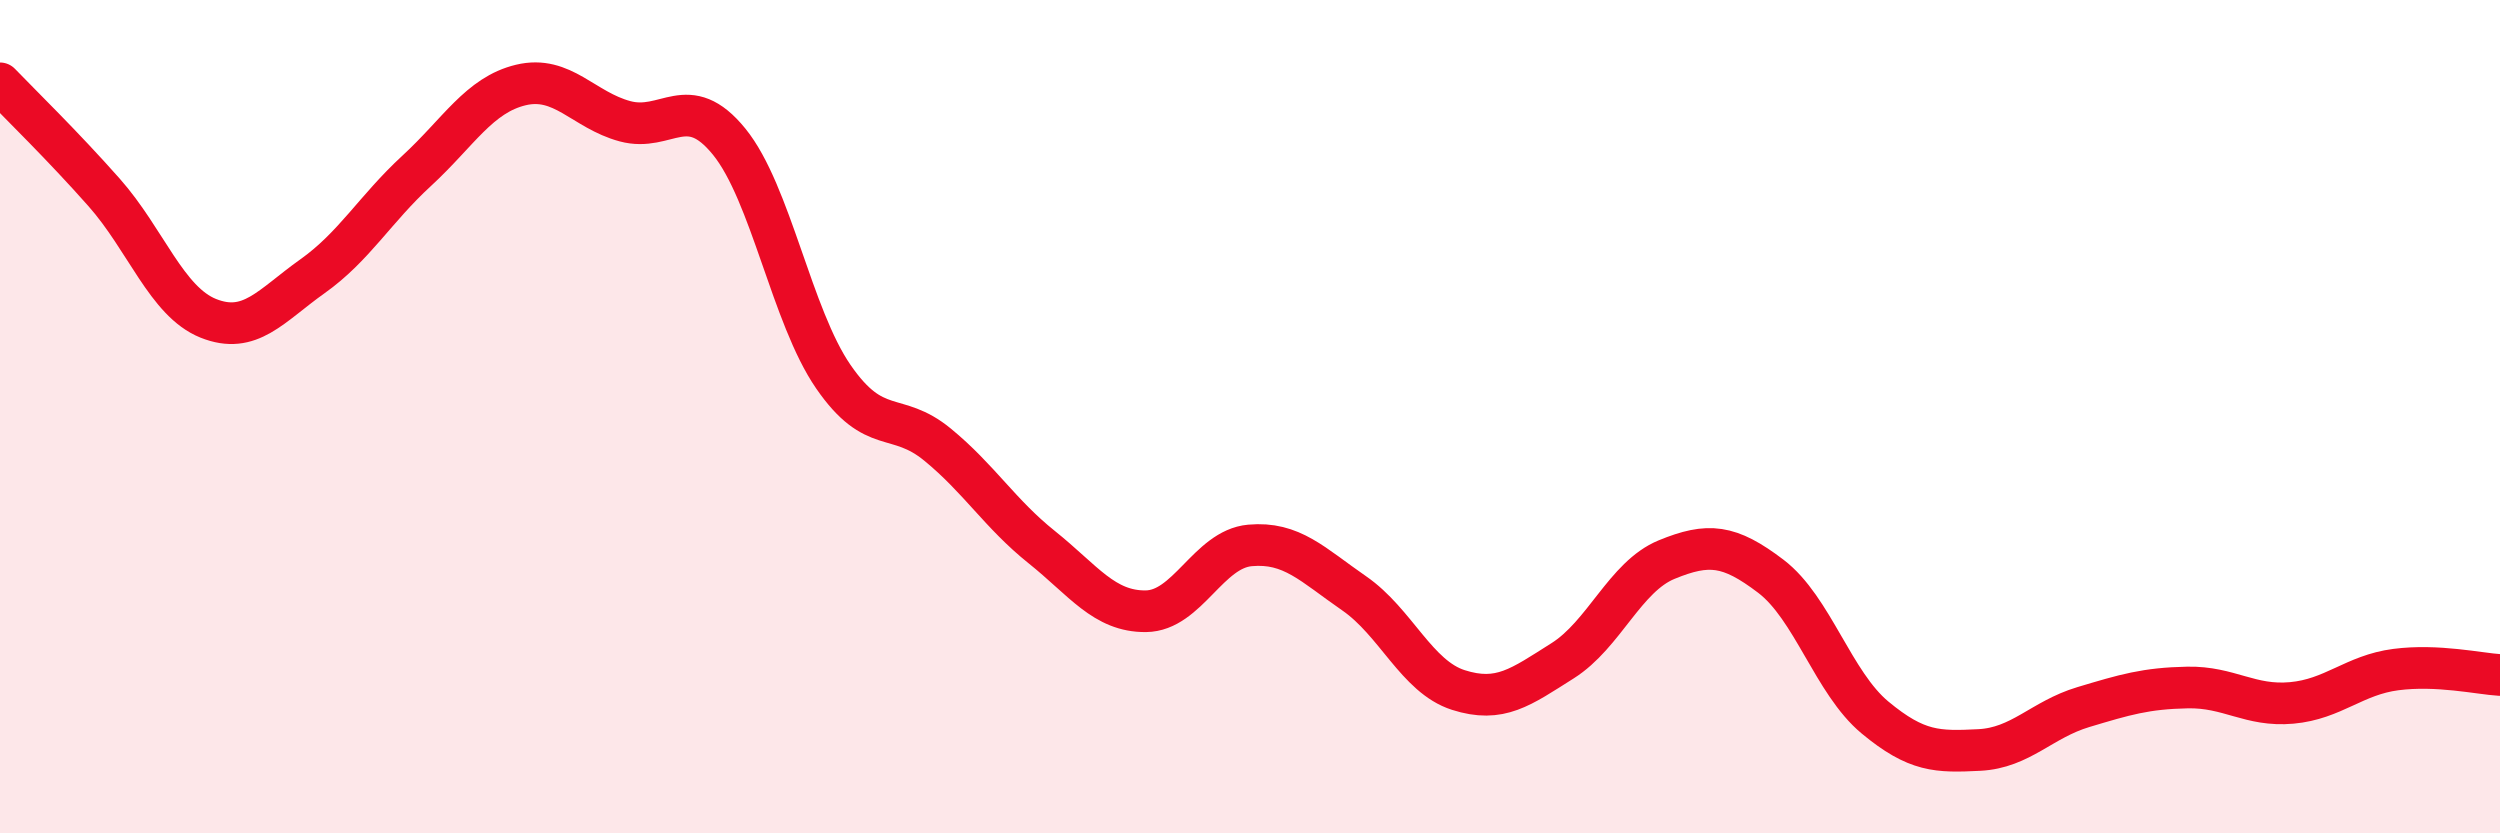 
    <svg width="60" height="20" viewBox="0 0 60 20" xmlns="http://www.w3.org/2000/svg">
      <path
        d="M 0,2 C 0.5,2.52 1.5,3.49 2.5,4.62 C 3.5,5.75 4,7.24 5,7.64 C 6,8.04 6.5,7.34 7.5,6.63 C 8.5,5.92 9,5.02 10,4.1 C 11,3.18 11.5,2.28 12.5,2.04 C 13.5,1.8 14,2.64 15,2.91 C 16,3.18 16.5,2.17 17.5,3.4 C 18.5,4.63 19,7.59 20,9.04 C 21,10.49 21.5,9.85 22.5,10.67 C 23.5,11.49 24,12.33 25,13.13 C 26,13.93 26.5,14.68 27.5,14.67 C 28.5,14.66 29,13.18 30,13.09 C 31,13 31.5,13.55 32.5,14.24 C 33.5,14.93 34,16.24 35,16.56 C 36,16.88 36.5,16.49 37.5,15.86 C 38.5,15.23 39,13.84 40,13.43 C 41,13.02 41.5,13.07 42.5,13.83 C 43.5,14.59 44,16.39 45,17.22 C 46,18.05 46.5,18.05 47.5,18 C 48.5,17.95 49,17.27 50,16.97 C 51,16.67 51.5,16.52 52.5,16.5 C 53.5,16.48 54,16.96 55,16.87 C 56,16.78 56.5,16.2 57.5,16.07 C 58.5,15.94 59.5,16.17 60,16.2L60 20L0 20Z"
        fill="#EB0A25"
        opacity="0.1"
        stroke-linecap="round"
        stroke-linejoin="round"
      />
      <path
        d="M 0,2 C 0.5,2.52 1.5,3.49 2.5,4.62 C 3.5,5.75 4,7.24 5,7.64 C 6,8.04 6.5,7.34 7.5,6.63 C 8.5,5.92 9,5.02 10,4.1 C 11,3.18 11.5,2.28 12.5,2.04 C 13.5,1.8 14,2.64 15,2.91 C 16,3.18 16.5,2.17 17.5,3.4 C 18.5,4.63 19,7.59 20,9.04 C 21,10.49 21.5,9.85 22.5,10.67 C 23.5,11.49 24,12.33 25,13.13 C 26,13.93 26.5,14.68 27.5,14.67 C 28.5,14.66 29,13.18 30,13.09 C 31,13 31.5,13.55 32.5,14.24 C 33.5,14.93 34,16.24 35,16.56 C 36,16.88 36.5,16.49 37.5,15.86 C 38.5,15.23 39,13.84 40,13.43 C 41,13.02 41.5,13.07 42.5,13.83 C 43.5,14.59 44,16.39 45,17.22 C 46,18.05 46.5,18.05 47.5,18 C 48.5,17.95 49,17.27 50,16.97 C 51,16.67 51.5,16.52 52.5,16.5 C 53.5,16.48 54,16.96 55,16.87 C 56,16.78 56.5,16.2 57.5,16.07 C 58.5,15.94 59.5,16.17 60,16.2"
        stroke="#EB0A25"
        stroke-width="1"
        fill="none"
        stroke-linecap="round"
        stroke-linejoin="round"
      />
    </svg>
  